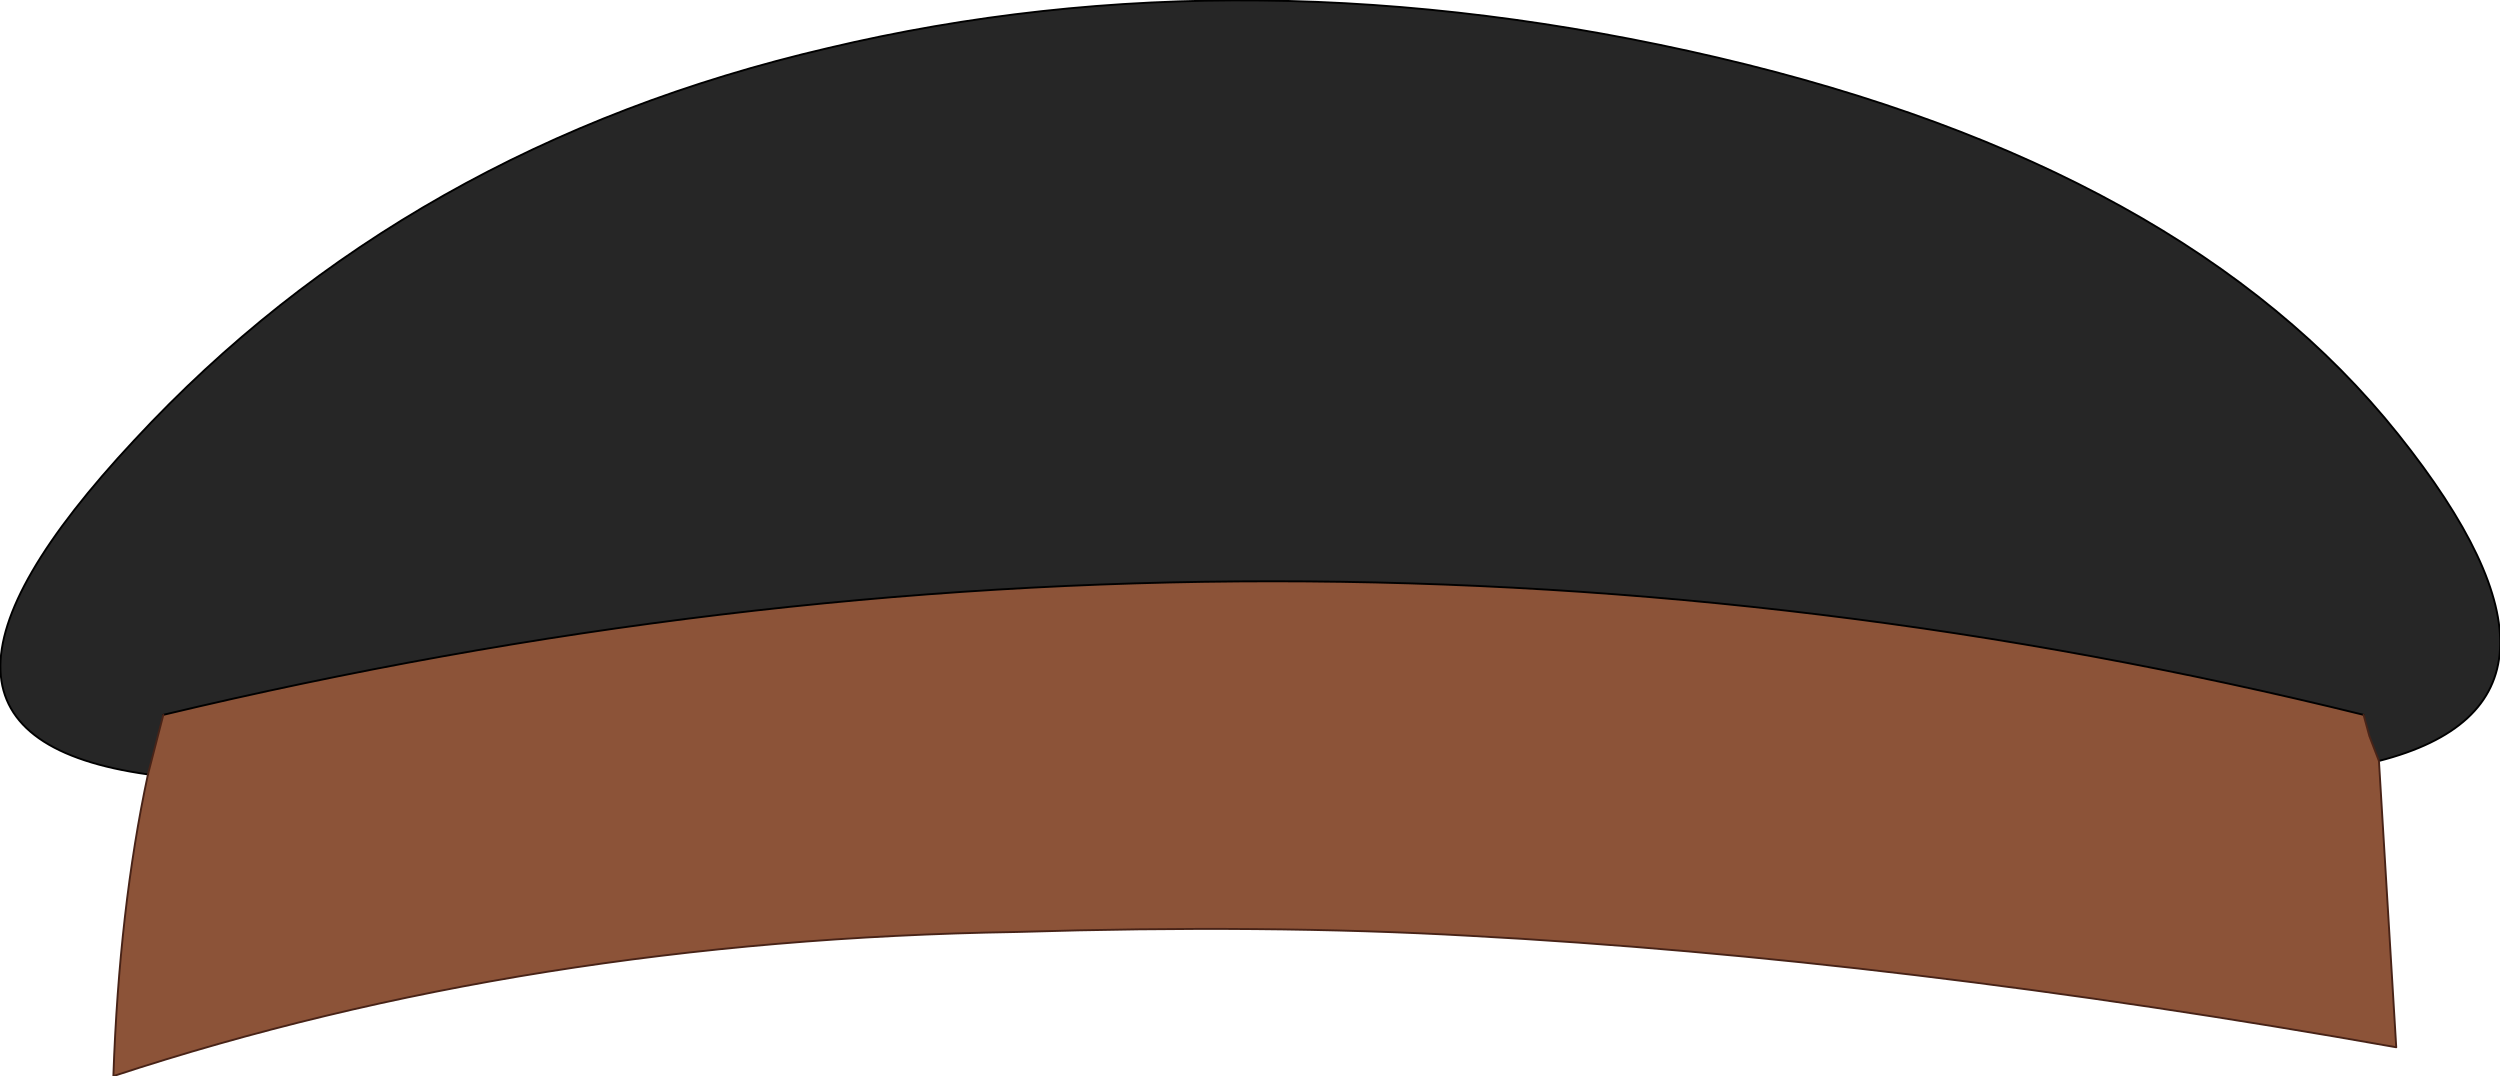 <?xml version="1.0" encoding="UTF-8" standalone="no"?>
<svg xmlns:xlink="http://www.w3.org/1999/xlink" height="28.0px" width="65.05px" xmlns="http://www.w3.org/2000/svg">
  <g transform="matrix(1.0, 0.0, 0.0, 1.0, 32.5, 14.2)">
    <path d="M-28.65 5.95 Q-36.15 4.9 -29.0 -2.75 -21.9 -10.4 -10.95 -12.95 0.0 -15.55 12.2 -12.7 24.35 -9.85 29.9 -2.9 35.45 4.05 29.4 5.6 L29.15 4.95 29.0 4.4 Q0.85 -2.55 -28.25 4.4 L-28.65 5.95" fill="#262626" fill-rule="evenodd" stroke="none"/>
    <path d="M29.4 5.6 L29.85 13.05 Q16.9 10.75 5.75 10.15 0.45 9.85 -6.05 10.05 -18.75 10.25 -29.55 13.8 -29.4 9.45 -28.65 5.95 L-28.25 4.4 Q0.85 -2.55 29.0 4.4 L29.15 4.95 29.4 5.6" fill="#8c5338" fill-rule="evenodd" stroke="none"/>
    <path d="M-28.65 5.95 Q-36.15 4.9 -29.0 -2.75 -21.9 -10.4 -10.95 -12.95 0.0 -15.55 12.2 -12.7 24.35 -9.85 29.9 -2.9 35.45 4.05 29.4 5.6 M-28.25 4.4 Q0.85 -2.55 29.0 4.4" fill="none" stroke="#000000" stroke-linecap="round" stroke-linejoin="round" stroke-width="0.05"/>
    <path d="M29.4 5.6 L29.85 13.05 Q16.9 10.75 5.75 10.15 0.45 9.85 -6.05 10.05 -18.75 10.25 -29.55 13.8 -29.4 9.45 -28.65 5.95 L-28.25 4.4 M29.0 4.4 L29.15 4.95 29.4 5.6" fill="none" stroke="#482317" stroke-linecap="round" stroke-linejoin="round" stroke-width="0.05"/>
  </g>
</svg>
